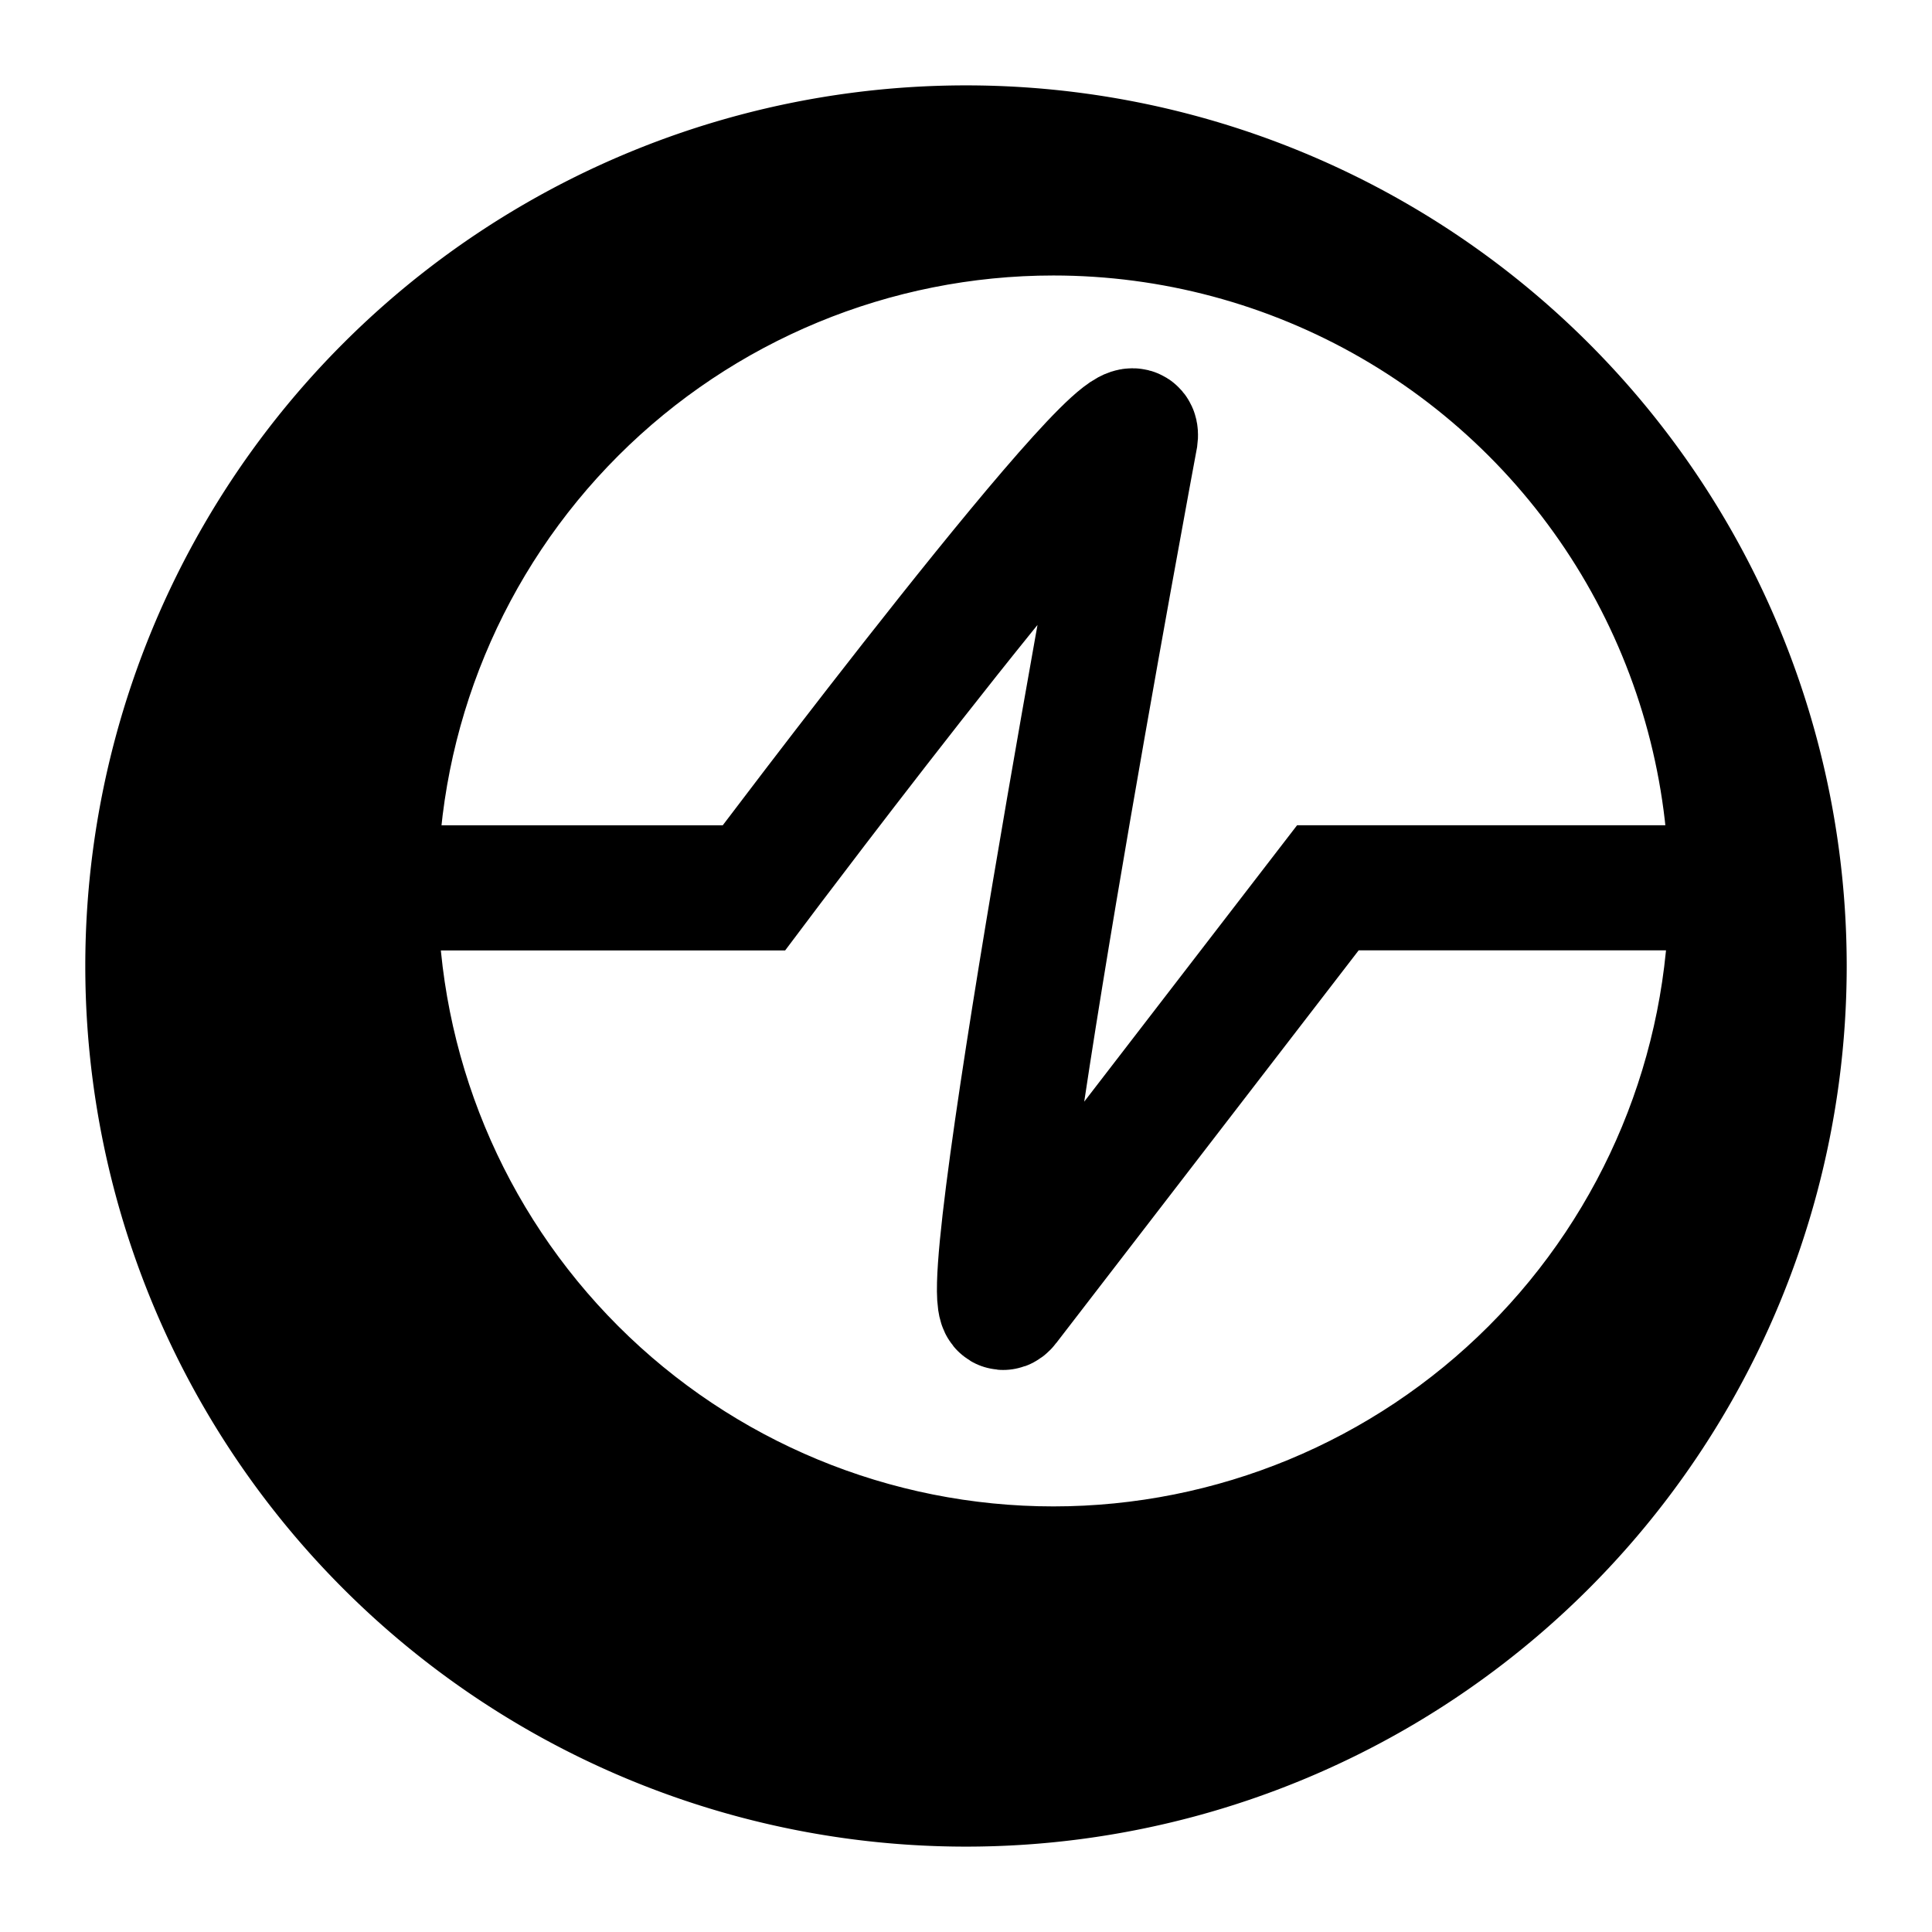 <svg width="85.613" height="85.613" viewBox="0 0 22.652 22.652" xmlns="http://www.w3.org/2000/svg">
    <style>
        .mypath {
            fill: black;
        }
        .mypath2 {
            stroke: black;
        }
        @media (prefers-color-scheme: dark) {
            .mypath {
                fill: white;
            }
            .mypath2 {
                stroke: white;
            }
        }
    </style>
    <defs><clipPath clipPathUnits="userSpaceOnUse" id="a"><path style="fill:#fff;fill-rule:evenodd;stroke-width:.31" class="powerclip" d="M50.96 90.109h30.652v30.651H50.96Zm23.567 14.446a7.216 7.216 0 0 0-7.216-7.216 7.216 7.216 0 0 0-7.216 7.216 7.216 7.216 0 0 0 7.216 7.216 7.216 7.216 0 0 0 7.216-7.216z"/></clipPath></defs><path class="mypath" style="fill-rule:evenodd;stroke-width:.444" clip-path="url(#a)" d="M76.612 105.434a10.326 10.326 0 0 1-10.326 10.326 10.326 10.326 0 0 1-10.326-10.326A10.326 10.326 0 0 1 66.286 95.11a10.326 10.326 0 0 1 10.326 10.325z" transform="translate(-54.96 -94.109)"/><path class="mypath2" style="fill:none;stroke-width:1.467;stroke-linecap:butt;stroke-linejoin:miter;stroke-miterlimit:4;stroke-dasharray:none;stroke-opacity:1" d="M59.12 104.519h4.679s4.578-6.097 4.472-5.284c0 0-2.025 10.844-1.508 10.173l3.766-4.89h4.653" transform="translate(-54.96 -94.109)"/></svg>